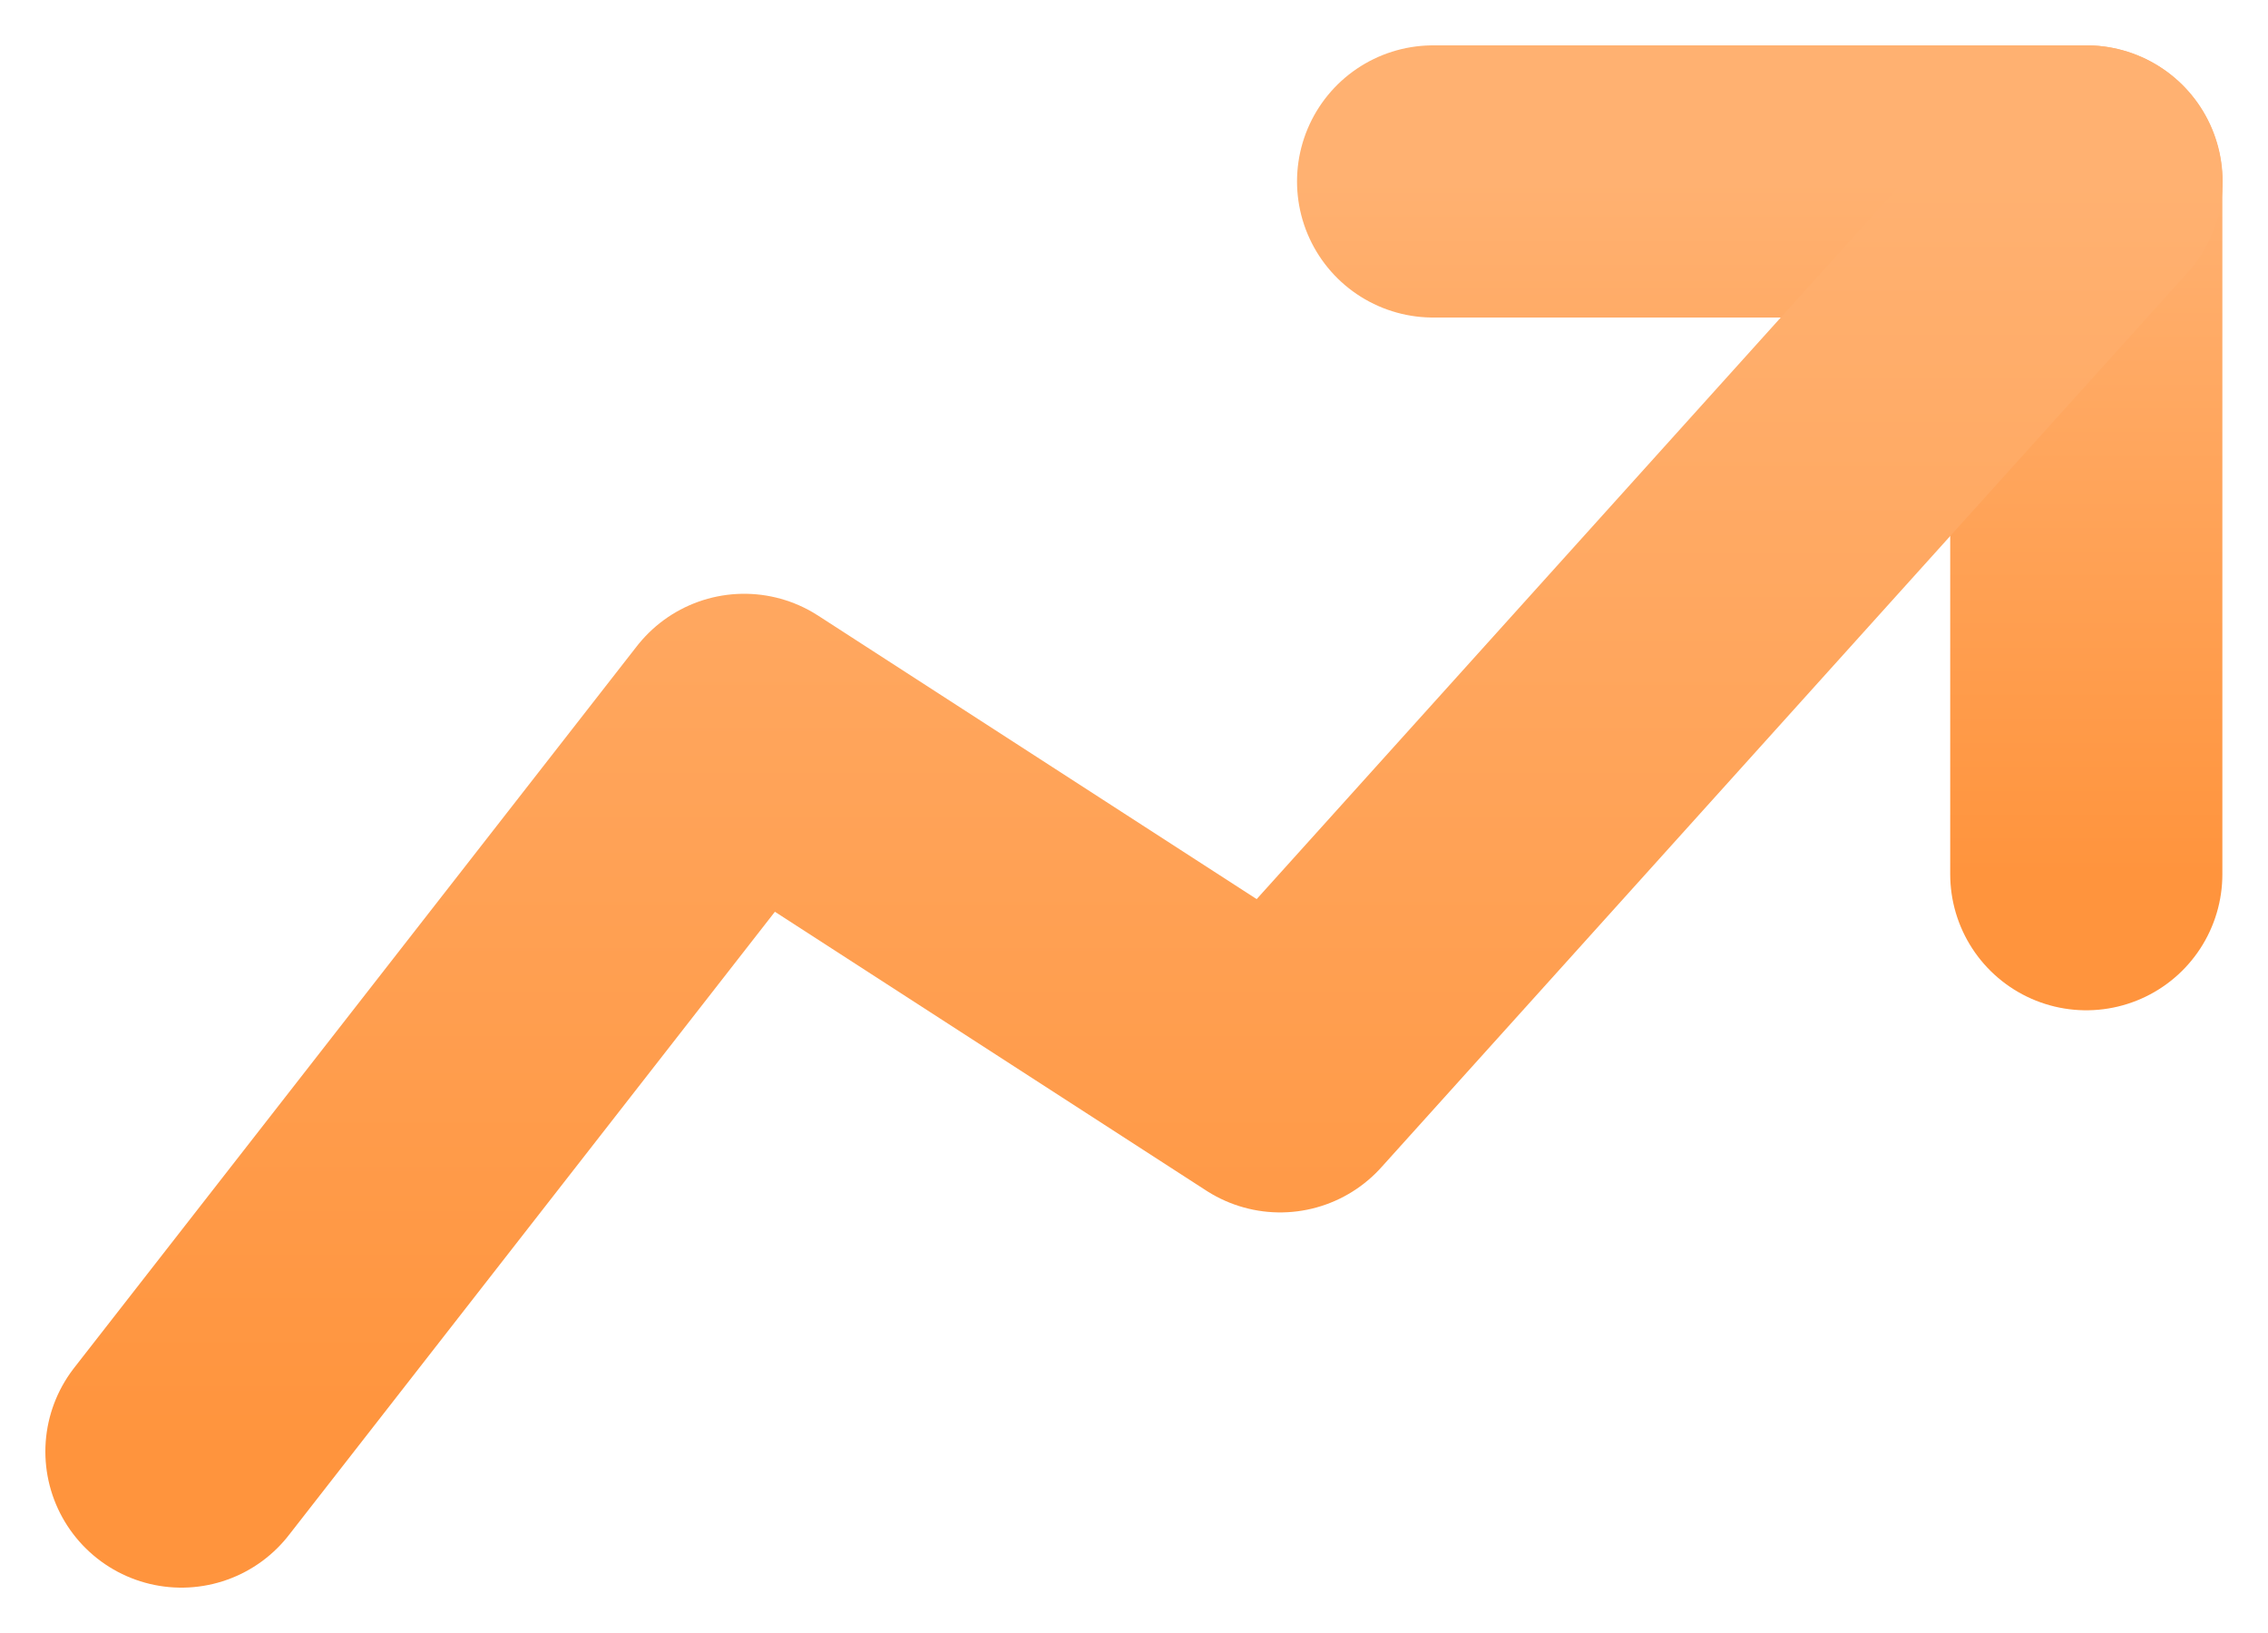 <svg width="25" height="18" viewBox="0 0 25 18" fill="none" xmlns="http://www.w3.org/2000/svg">
<path d="M22.997 9.636V2H15.797" stroke="url(#paint0_linear_6516_47078)" stroke-width="3" stroke-linecap="round" stroke-linejoin="round"/>
<path d="M2 16L8.203 8.045L14.111 11.864L23 2" stroke="url(#paint1_linear_6516_47078)" stroke-width="3" stroke-linecap="round" stroke-linejoin="round"/>
<defs>
<linearGradient id="paint0_linear_6516_47078" x1="19.397" y1="2" x2="19.397" y2="9.636" gradientUnits="userSpaceOnUse">
<stop stop-color="#FFB171"/>
<stop offset="1" stop-color="#FF943D"/>
</linearGradient>
<linearGradient id="paint1_linear_6516_47078" x1="12.5" y1="2" x2="12.5" y2="16" gradientUnits="userSpaceOnUse">
<stop stop-color="#FFB171"/>
<stop offset="1" stop-color="#FF943D"/>
</linearGradient>
</defs>
</svg>
